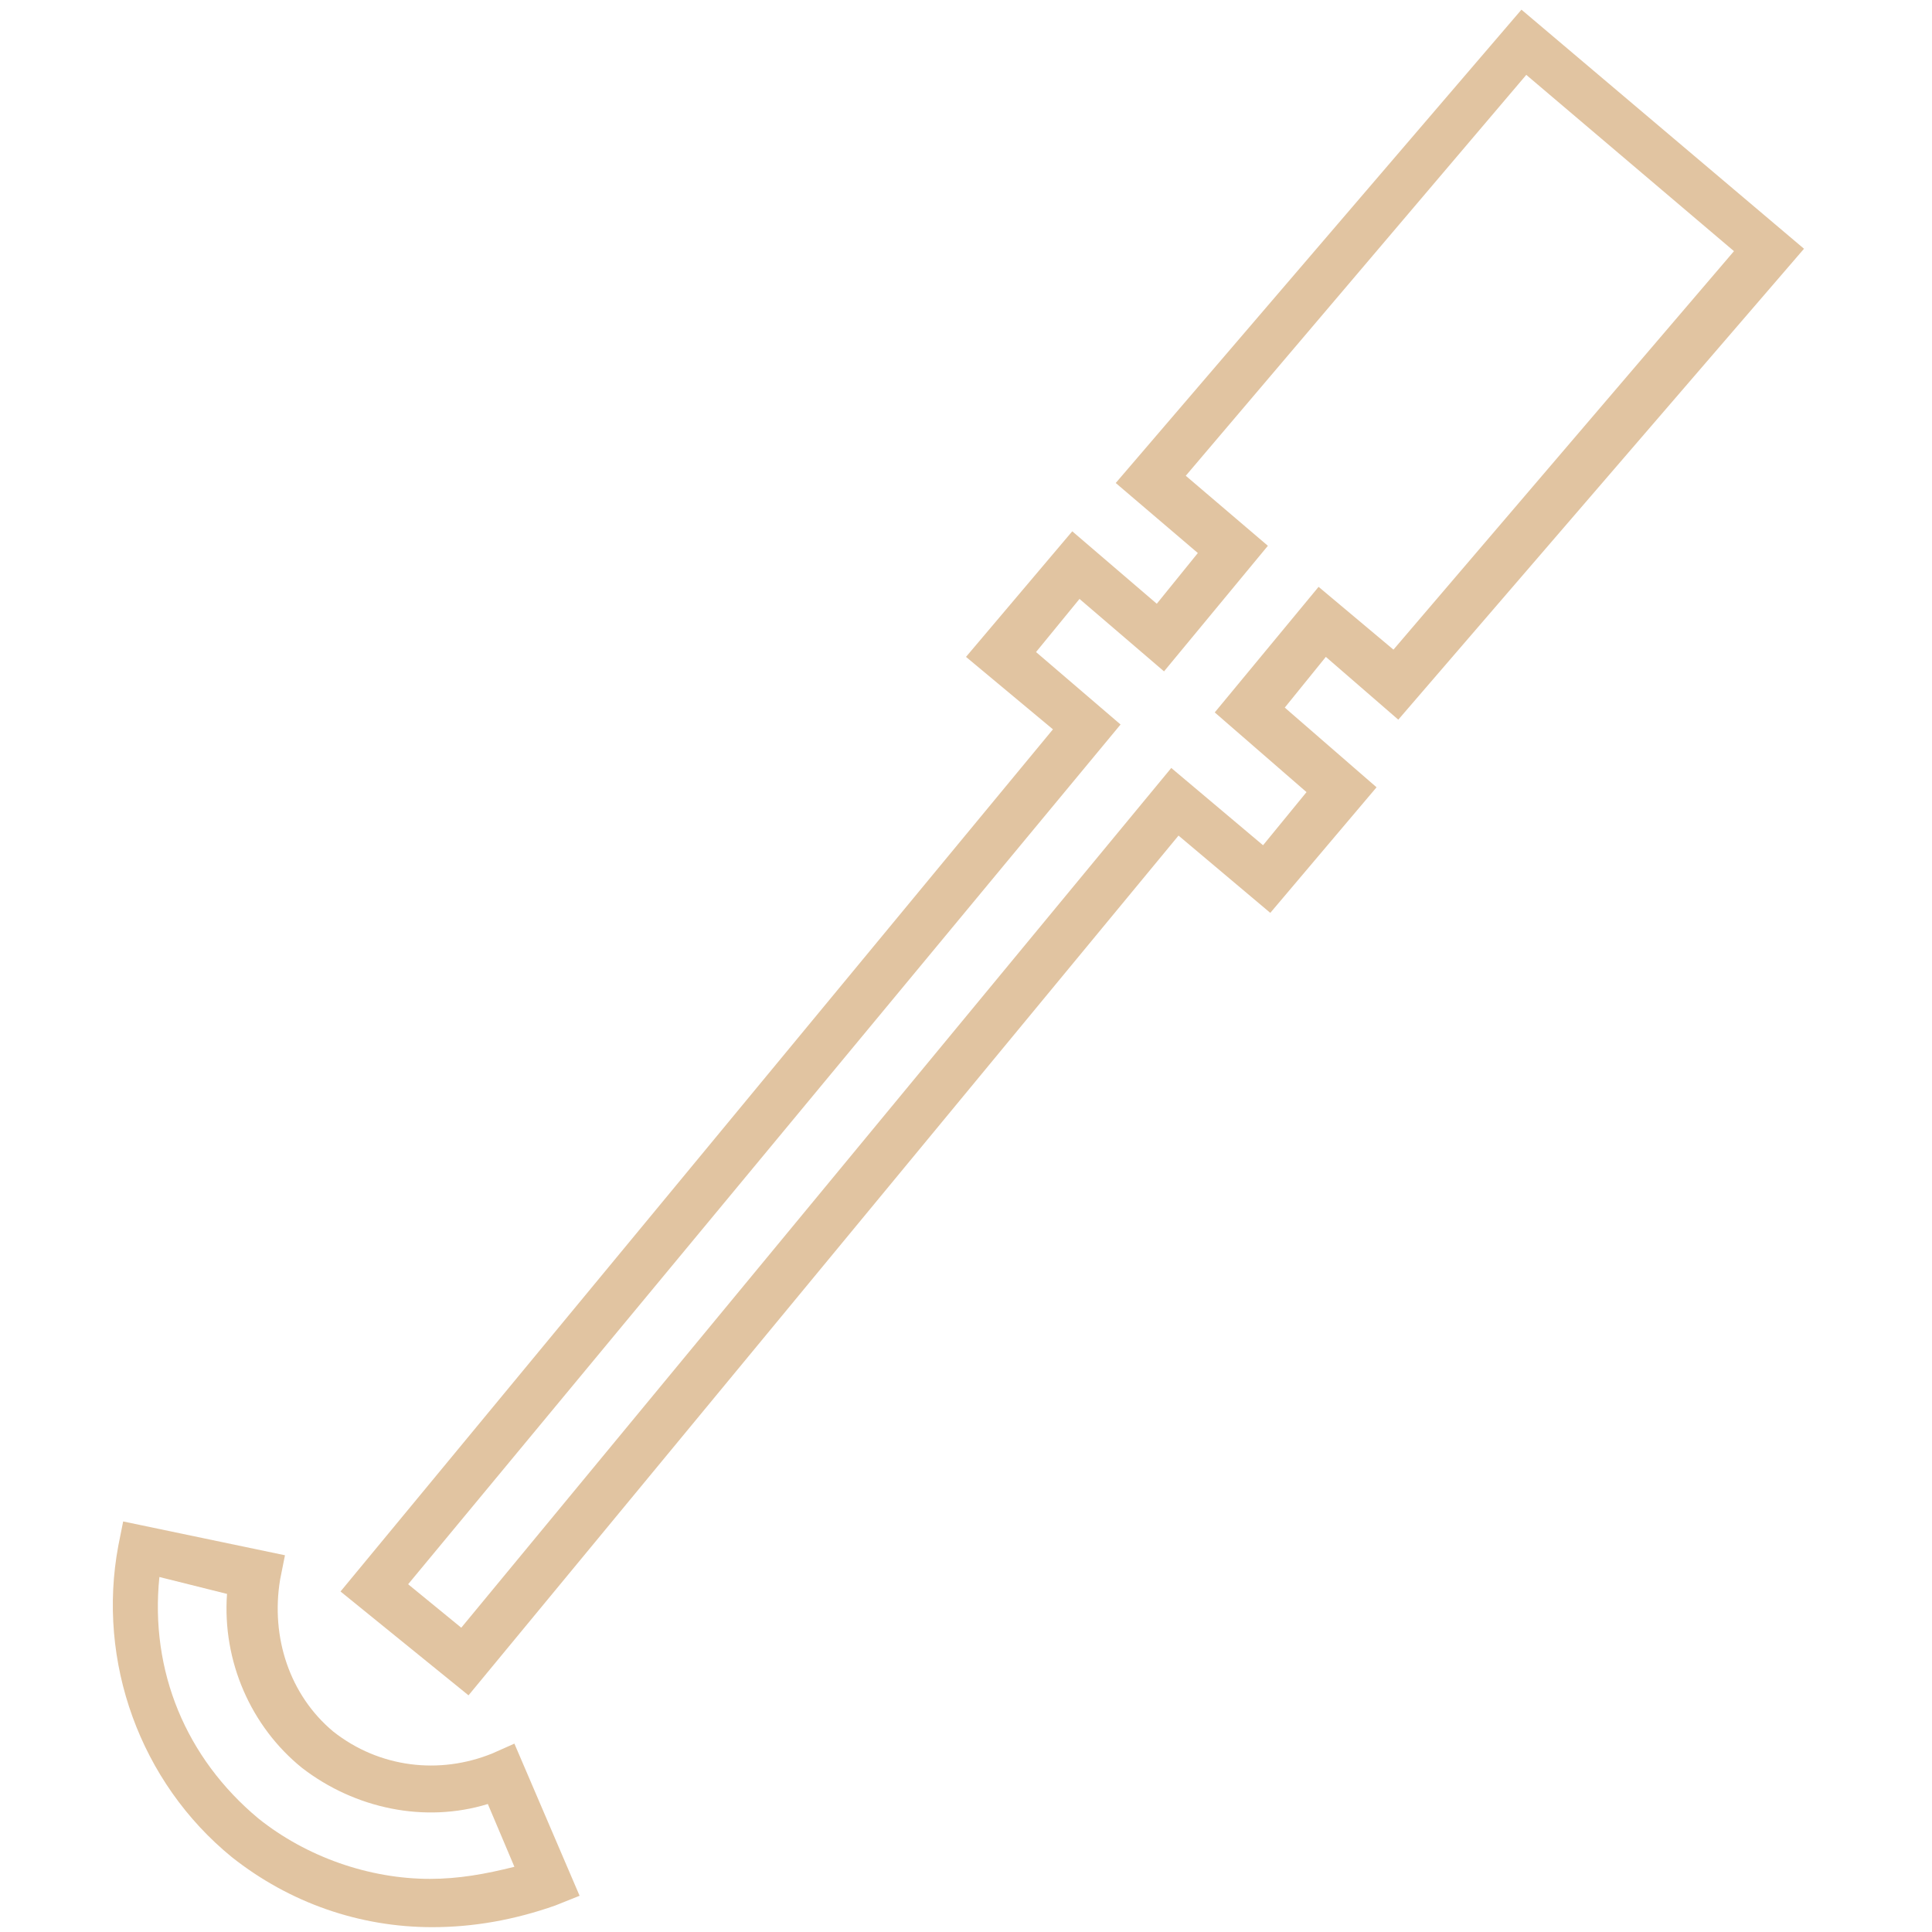 <?xml version="1.0" encoding="utf-8"?>
<!-- Generator: Adobe Illustrator 27.1.1, SVG Export Plug-In . SVG Version: 6.00 Build 0)  -->
<svg version="1.1" id="Warstwa_1" xmlns="http://www.w3.org/2000/svg" xmlns:xlink="http://www.w3.org/1999/xlink" x="0px" y="0px"
	 viewBox="0 0 80 80" style="enable-background:new 0 0 80 80;" xml:space="preserve">
<style type="text/css">
	.st0{fill:#E1C4A1;}
</style>
<g>
	<path class="st0" d="M17.9,79.8c-3,0-5.9-1-8.3-2.9c-3.8-3.1-5.6-8.1-4.7-12.9l0.2-1l6.7,1.4l-0.2,1c-0.4,2.4,0.4,4.8,2.2,6.3
		c1.9,1.5,4.4,1.8,6.6,0.9l0.9-0.4l2.7,6.3l-1,0.4C21.3,79.5,19.6,79.8,17.9,79.8z M6.6,65.3c-0.4,3.9,1.1,7.5,4.1,10
		c2,1.6,4.6,2.5,7.1,2.5c1.2,0,2.3-0.2,3.5-0.5l-1.1-2.6c-2.6,0.8-5.5,0.2-7.7-1.5l0,0c-2.1-1.7-3.3-4.4-3.1-7.2L6.6,65.3z"/>
	<path class="st0" d="M19.4,70.2l-5.3-4.3l29.5-35.7l-3.6-3l4.4-5.2l3.5,3l1.7-2.1l-3.4-2.9L63,0.4l11.7,9.9L57.9,29.8l-3-2.6
		l-1.7,2.1l3.8,3.3l-4.4,5.2l-3.8-3.2L19.4,70.2z M16.9,65.6l2.2,1.8l29.4-35.6l3.8,3.2l1.8-2.2l-3.8-3.3l4.3-5.2l3.1,2.6l14.1-16.5
		l-8.6-7.3L49.1,19.7l3.4,2.9l-4.3,5.2l-3.5-3l-1.8,2.2l3.5,3L16.9,65.6z"/>
</g>
</svg>
